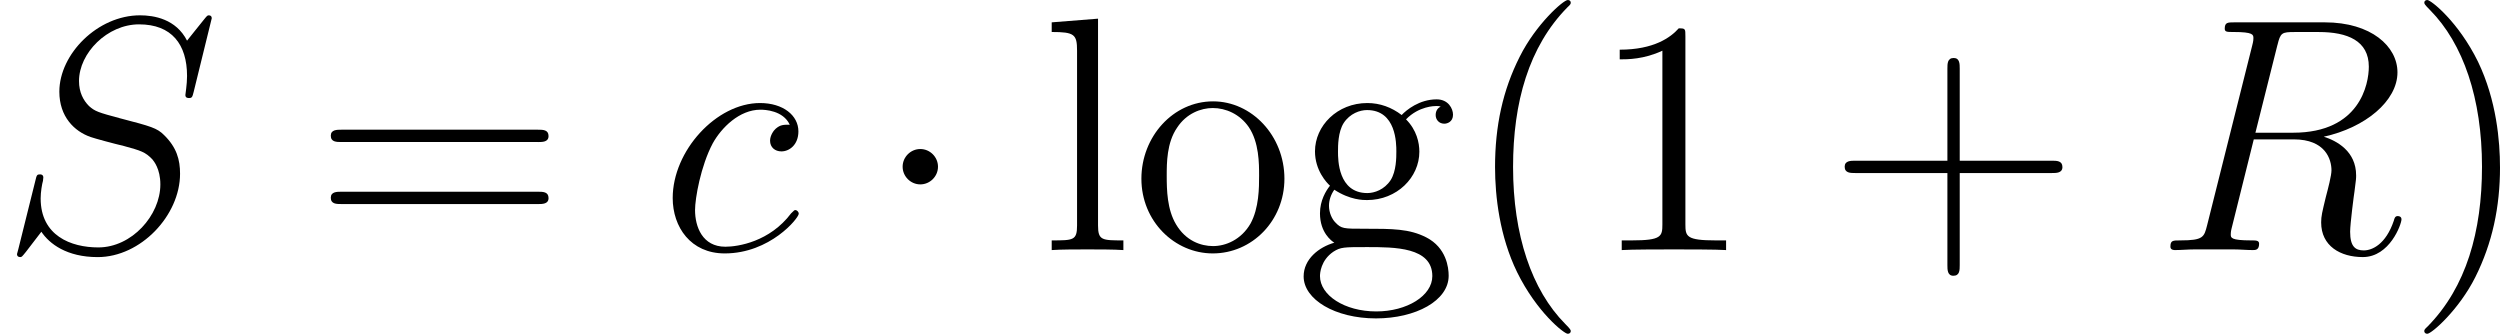<svg xmlns="http://www.w3.org/2000/svg" xmlns:xlink="http://www.w3.org/1999/xlink" width="101.29pt" height="13.523pt" viewBox="-.239 -.241 101.29 13.523"><defs><path id="g0-1" d="M2.295-2.989c0-.347-.287-.634-.634-.634s-.634.287-.634.634.287.634.634.634.634-.287.634-.634z"/><path id="g2-40" d="M3.885 2.905c0-.036.0-.06-.203-.263C2.487 1.435 1.817-.538 1.817-2.977c0-2.319.562-4.316 1.949-5.727C3.885-8.811 3.885-8.835 3.885-8.871 3.885-8.942 3.826-8.966 3.778-8.966 3.622-8.966 2.642-8.106 2.056-6.934c-.61 1.207-.885 2.487-.885 3.957.0 1.064.167 2.487.789 3.766.705 1.435 1.686 2.212 1.817 2.212C3.826 3.001 3.885 2.977 3.885 2.905z"/><path id="g2-41" d="M3.371-2.977c0-.909-.12-2.391-.789-3.778C1.877-8.189.897-8.966.765-8.966.717-8.966.658-8.942.658-8.871.658-8.835.658-8.811.861-8.608 2.056-7.4 2.726-5.428 2.726-2.989c0 2.319-.562 4.316-1.949 5.727-.12.108-.12.132-.12.167C.658 2.977.717 3.001.765 3.001c.155.0 1.136-.861 1.722-2.032.61-1.219.885-2.511.885-3.945z"/><path id="g2-43" d="M4.77-2.762H8.07C8.237-2.762 8.452-2.762 8.452-2.977 8.452-3.204 8.249-3.204 8.07-3.204H4.77V-6.504c0-.167.0-.383-.215-.383-.227.0-.227.203-.227.383v3.3H1.028c-.167.0-.383.0-.383.215.0.227.203.227.383.227H4.328V.538c0 .167.0.383.215.383C4.77.921 4.77.717 4.77.538V-2.762z"/><path id="g2-49" d="M3.443-7.663c0-.275.0-.287-.239-.287C2.917-7.627 2.319-7.185 1.088-7.185v.347c.275.0.873.0 1.53-.311V-.921c0 .43-.036.574-1.088.574H1.16V0c.323-.024 1.482-.024 1.877-.024s1.542.0 1.865.024V-.347h-.371c-1.052.0-1.088-.143-1.088-.574V-7.663z"/><path id="g2-61" d="M8.07-3.873C8.237-3.873 8.452-3.873 8.452-4.089 8.452-4.316 8.249-4.316 8.07-4.316H1.028c-.167.0-.383.0-.383.215.0.227.203.227.383.227H8.07zm0 2.224C8.237-1.65 8.452-1.65 8.452-1.865 8.452-2.092 8.249-2.092 8.07-2.092H1.028c-.167.0-.383.0-.383.215.0.227.203.227.383.227H8.07z"/><path id="g2-103" d="M1.423-2.164c.562.371 1.04.371 1.172.371 1.076.0 1.877-.813 1.877-1.734.0-.323-.096-.777-.478-1.16.466-.478 1.028-.478 1.088-.478.048.0.108.0.155.024C5.117-5.093 5.057-4.973 5.057-4.842c0 .167.12.311.311.311C5.464-4.531 5.679-4.591 5.679-4.854c0-.215-.167-.55-.586-.55-.622.0-1.088.383-1.255.562-.359-.275-.777-.43-1.231-.43-1.076.0-1.877.813-1.877 1.733.0.681.418 1.124.538 1.231-.143.179-.359.526-.359.992.0.693.418.992.514 1.052C.873-.108.323.323.323.944c0 .825 1.124 1.506 2.594 1.506 1.423.0 2.606-.634 2.606-1.53C5.523.622 5.44-.084 4.722-.454 4.113-.765 3.515-.765 2.487-.765c-.729.0-.813.0-1.028-.227-.12-.12-.227-.347-.227-.598.0-.203.072-.406.191-.574zm1.184.12c-1.052.0-1.052-1.207-1.052-1.482.0-.215.0-.705.203-1.028.227-.347.586-.466.837-.466 1.052.0 1.052 1.207 1.052 1.482.0.215.0.705-.203 1.028-.227.347-.586.466-.837.466zm.323 4.244C1.781 2.2.909 1.614.909.933c0-.096.024-.562.478-.873.263-.167.371-.167 1.207-.167.992.0 2.343.0 2.343 1.04.0.705-.909 1.267-2.008 1.267z"/><path id="g2-108" d="M2.056-8.297.395-8.165V-7.819c.813.0.909.084.909.669V-.885c0 .538-.132.538-.909.538V0c.335-.024.921-.024 1.279-.024s.956.0 1.291.024V-.347c-.765.0-.909.0-.909-.538V-8.297z"/><path id="g2-111" d="M5.487-2.558c0-1.542-1.172-2.774-2.558-2.774-1.435.0-2.57 1.267-2.57 2.774.0 1.53 1.196 2.678 2.558 2.678 1.411.0 2.57-1.172 2.57-2.678zM2.929-.143c-.442.0-.98-.191-1.327-.777-.323-.538-.335-1.243-.335-1.745.0-.454.0-1.184.371-1.722C1.973-4.902 2.499-5.093 2.917-5.093 3.383-5.093 3.885-4.878 4.208-4.411c.371.55.371 1.303.371 1.745.0.418.0 1.16-.311 1.722-.335.574-.885.801-1.339.801z"/><path id="g1-82" d="M4.4-7.352c.108-.442.155-.466.622-.466h.861c1.028.0 1.793.311 1.793 1.243.0.61-.311 2.367-2.714 2.367H3.61l.789-3.144zM6.061-4.065C7.544-4.388 8.703-5.344 8.703-6.372c0-.933-.944-1.793-2.606-1.793H2.857c-.239.0-.347.0-.347.227C2.511-7.819 2.594-7.819 2.821-7.819c.717.0.717.096.717.227C3.539-7.568 3.539-7.496 3.491-7.317L1.877-.885C1.769-.466 1.745-.347.921-.347c-.275.0-.359.0-.359.227C.562.0.693.0.729.0c.215.0.466-.024.693-.024h1.411c.215.0.466.024.681.024C3.61.0 3.742.0 3.742-.227c0-.12-.108-.12-.287-.12-.729.0-.729-.096-.729-.215.0-.012.0-.096.024-.191l.801-3.216h1.435c1.136.0 1.351.717 1.351 1.112.0.179-.12.646-.203.956-.132.55-.167.681-.167.909C5.966-.143 6.659.251 7.46.251 8.428.251 8.847-.933 8.847-1.1 8.847-1.184 8.787-1.219 8.715-1.219 8.62-1.219 8.596-1.148 8.572-1.052 8.285-.203 7.795.012 7.496.012S7.006-.12 7.006-.658c0-.287.143-1.375.155-1.435C7.221-2.534 7.221-2.582 7.221-2.678c0-.873-.705-1.243-1.16-1.387z"/><path id="g1-83" d="M7.592-8.309C7.592-8.416 7.508-8.416 7.484-8.416 7.436-8.416 7.424-8.404 7.281-8.225 7.209-8.141 6.719-7.52 6.707-7.508c-.395-.777-1.184-.909-1.686-.909-1.518.0-2.893 1.387-2.893 2.738.0.897.538 1.423 1.124 1.626.132.048.837.239 1.196.323.61.167.765.215 1.016.478C5.511-3.192 5.75-2.917 5.75-2.355c0 1.112-1.028 2.26-2.224 2.26-.98.0-2.068-.418-2.068-1.757.0-.227.048-.514.084-.634C1.542-2.523 1.554-2.582 1.554-2.606 1.554-2.654 1.53-2.714 1.435-2.714c-.108.0-.12.024-.167.227L.658-.036c0 .012-.048.167-.048.179.0.108.096.108.12.108C.777.251.789.239.933.06l.55-.717c.287.43.909.909 2.02.909 1.542.0 2.953-1.494 2.953-2.989.0-.502-.12-.944-.574-1.387C5.631-4.376 5.416-4.435 4.316-4.722c-.801-.215-.909-.251-1.124-.442-.203-.203-.359-.49-.359-.897.0-1.004 1.016-2.032 2.152-2.032C6.157-8.094 6.707-7.376 6.707-6.241 6.707-5.93 6.647-5.607 6.647-5.559c0 .108.096.108.132.108C6.886-5.452 6.898-5.487 6.946-5.679l.646-2.63z"/><path id="g1-99" d="M4.674-4.495c-.227.0-.335.0-.502.143C4.101-4.292 3.969-4.113 3.969-3.921c0 .239.179.383.406.383.287.0.61-.239.61-.717C4.985-4.83 4.435-5.272 3.61-5.272c-1.566.0-3.132 1.71-3.132 3.407.0 1.04.646 1.985 1.865 1.985 1.626.0 2.654-1.267 2.654-1.423C4.997-1.375 4.926-1.435 4.878-1.435 4.842-1.435 4.83-1.423 4.722-1.315 3.957-.299 2.821-.12 2.367-.12c-.825.0-1.088-.717-1.088-1.315.0-.418.203-1.578.634-2.391.311-.562.956-1.207 1.71-1.207.155.0.813.024 1.052.538z"/></defs><g id="page1" transform="matrix(1.13 0 0 1.13 -63.986 -64.41)"><use x="56.413" y="65.753" xlink:href="#g1-83"/><use x="67.629" y="65.753" xlink:href="#g2-61"/><use x="80.055" y="65.753" xlink:href="#g1-99"/><use x="87.75" y="65.753" xlink:href="#g0-1"/><use x="93.727" y="65.753" xlink:href="#g2-108"/><use x="96.979" y="65.753" xlink:href="#g2-111"/><use x="102.832" y="65.753" xlink:href="#g2-103"/><use x="108.847" y="65.753" xlink:href="#g2-40"/><use x="113.4" y="65.753" xlink:href="#g2-49"/><use x="121.909" y="65.753" xlink:href="#g2-43"/><use x="133.671" y="65.753" xlink:href="#g1-82"/><use x="142.679" y="65.753" xlink:href="#g2-41"/></g></svg>
